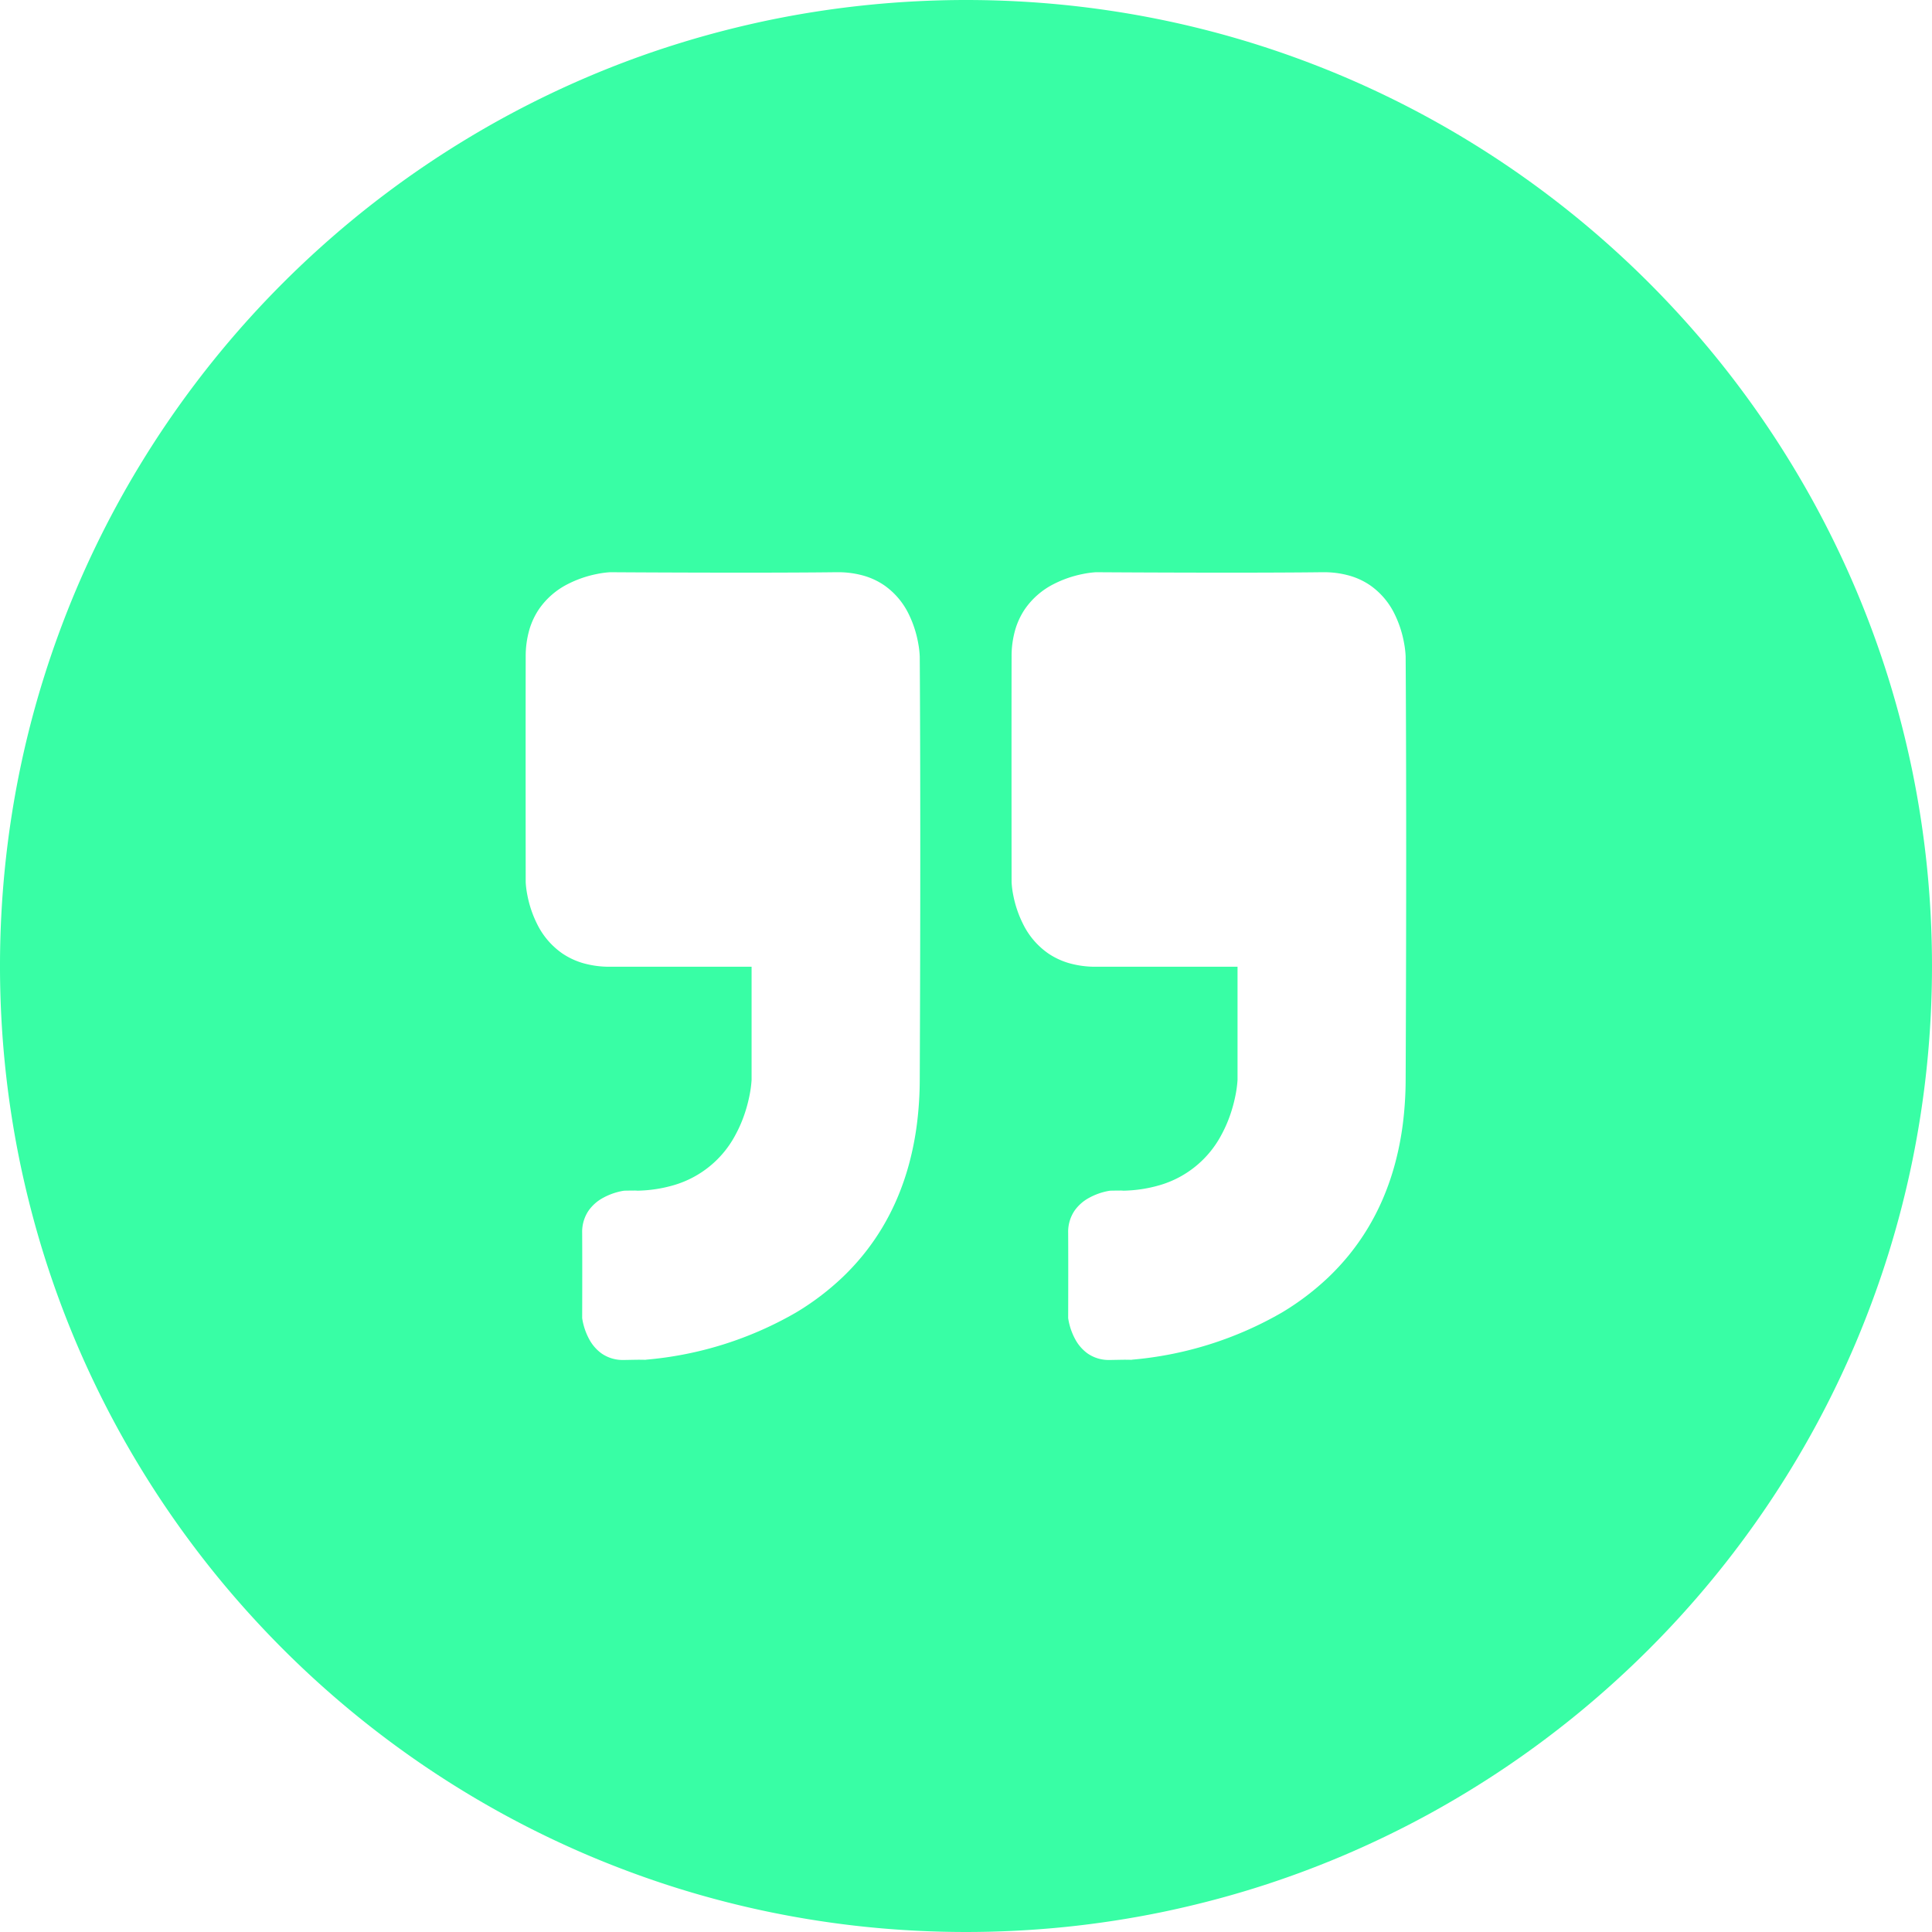<svg xmlns="http://www.w3.org/2000/svg" xmlns:xlink="http://www.w3.org/1999/xlink" viewBox="0 0 200 200"><defs><style>.a{clip-path:url(#b);}.b{fill:#38fea5;}</style><clipPath id="b"><rect width="200" height="200"/></clipPath></defs><g id="a" class="a"><path class="b" d="M100.5.5a101.59,101.59,0,0,1,10.224.516,100.246,100.246,0,0,1,9.929,1.515c3.222.659,6.446,1.488,9.583,2.464,3.1.965,6.194,2.1,9.188,3.363,2.966,1.255,5.908,2.671,8.741,4.211,2.814,1.529,5.588,3.214,8.245,5.009s5.235,3.723,7.7,5.757,4.847,4.2,7.1,6.454,4.426,4.644,6.454,7.1,3.97,5.054,5.757,7.7,3.48,5.431,5.009,8.245c1.539,2.834,2.956,5.775,4.211,8.741,1.266,2.994,2.4,6.085,3.363,9.188.976,3.138,1.8,6.362,2.464,9.583a100.248,100.248,0,0,1,1.515,9.929,101.5,101.5,0,0,1,0,20.449,100.247,100.247,0,0,1-1.515,9.929c-.659,3.222-1.488,6.446-2.464,9.583-.965,3.1-2.1,6.194-3.363,9.188-1.255,2.966-2.671,5.907-4.211,8.741-1.529,2.814-3.214,5.588-5.009,8.245s-3.723,5.235-5.757,7.7-4.2,4.847-6.454,7.1-4.643,4.426-7.1,6.454-5.054,3.97-7.7,5.757-5.431,3.48-8.245,5.009c-2.834,1.539-5.775,2.956-8.741,4.211-2.994,1.266-6.085,2.4-9.188,3.363-3.138.976-6.362,1.8-9.583,2.464a100.248,100.248,0,0,1-9.929,1.515,101.495,101.495,0,0,1-20.449,0,100.248,100.248,0,0,1-9.929-1.515c-3.222-.659-6.446-1.488-9.583-2.464-3.1-.965-6.194-2.1-9.188-3.363-2.966-1.255-5.907-2.671-8.741-4.211-2.814-1.529-5.588-3.214-8.245-5.009s-5.235-3.723-7.7-5.757-4.847-4.2-7.1-6.454-4.426-4.643-6.454-7.1-3.97-5.054-5.757-7.7-3.48-5.431-5.009-8.245c-1.539-2.834-2.956-5.775-4.211-8.741-1.266-2.994-2.4-6.085-3.363-9.188-.976-3.138-1.8-6.362-2.464-9.583a100.244,100.244,0,0,1-1.515-9.929,101.5,101.5,0,0,1,0-20.449,100.246,100.246,0,0,1,1.515-9.929C3.191,77.125,4.02,73.9,5,70.763c.965-3.1,2.1-6.194,3.363-9.188,1.255-2.966,2.671-5.907,4.211-8.741,1.529-2.814,3.214-5.588,5.009-8.245s3.723-5.235,5.757-7.7,4.2-4.847,6.454-7.1,4.644-4.426,7.1-6.454,5.054-3.97,7.7-5.757,5.431-3.48,8.245-5.009c2.834-1.539,5.775-2.956,8.741-4.211C64.57,7.092,67.661,5.961,70.763,5c3.138-.976,6.362-1.8,9.583-2.464a100.245,100.245,0,0,1,9.929-1.515A101.591,101.591,0,0,1,100.5.5ZM66.766,141.288h.008c.4-.013.626-.024.626-.028a.667.667,0,0,0-.1,0,37.391,37.391,0,0,0,15.639-4.909,27.42,27.42,0,0,0,4.769-3.62,24.939,24.939,0,0,0,2.154-2.333,24.4,24.4,0,0,0,1.913-2.722,25.051,25.051,0,0,0,1.607-3.14,27.158,27.158,0,0,0,1.235-3.588,31.046,31.046,0,0,0,.8-4.067,37.2,37.2,0,0,0,.295-4.575c.124-27.772,0-43.685,0-43.842a9.74,9.74,0,0,0-.157-1.364,11.377,11.377,0,0,0-.971-3,7.771,7.771,0,0,0-2.535-3,7.38,7.38,0,0,0-2.088-.989,9.692,9.692,0,0,0-2.759-.375h-.145c-2.5.03-5.81.045-9.837.045-6.772,0-13.293-.043-13.567-.045a9.673,9.673,0,0,0-1.362.185,11.5,11.5,0,0,0-3,1.036,8.017,8.017,0,0,0-3,2.608,7.639,7.639,0,0,0-.991,2.119,9.91,9.91,0,0,0-.38,2.783c-.017,8.286,0,23.218,0,23.364a9.708,9.708,0,0,0,.179,1.368A11.492,11.492,0,0,0,56.125,96.2a7.972,7.972,0,0,0,2.6,3.009,7.6,7.6,0,0,0,2.122.992,9.908,9.908,0,0,0,2.792.376h.009l7.545,0c4.222,0,7,0,7.111,0h0V112.3a11.807,11.807,0,0,1-.246,1.749,15.045,15.045,0,0,1-.492,1.8,13.622,13.622,0,0,1-.9,2.071,10.567,10.567,0,0,1-6.4,5.263,14.312,14.312,0,0,1-3.774.576,2.755,2.755,0,0,0-.383-.012c-.405,0-.982.012-.987.012a5.569,5.569,0,0,0-.685.141,6.612,6.612,0,0,0-1.505.6,4.377,4.377,0,0,0-1.5,1.321,3.918,3.918,0,0,0-.666,2.307c.021,3.735,0,8.609,0,8.814v0a5.573,5.573,0,0,0,.135.678,6.6,6.6,0,0,0,.581,1.493,4.348,4.348,0,0,0,1.288,1.493,3.831,3.831,0,0,0,2.258.678h.092c1.141-.021,1.86-.032,2.139-.032H67.3c-.29.022-.469.029-.533.032Zm50.3,0h.008c.392-.013.626-.024.626-.028a.667.667,0,0,0-.1,0,37.392,37.392,0,0,0,15.639-4.909,27.42,27.42,0,0,0,4.769-3.62,24.936,24.936,0,0,0,2.154-2.333,24.4,24.4,0,0,0,1.913-2.722,25.052,25.052,0,0,0,1.607-3.14,27.153,27.153,0,0,0,1.235-3.588,31.054,31.054,0,0,0,.8-4.067,37.188,37.188,0,0,0,.295-4.575c.125-27.764,0-43.685,0-43.842a9.737,9.737,0,0,0-.157-1.364,11.378,11.378,0,0,0-.971-3,7.771,7.771,0,0,0-2.535-3,7.381,7.381,0,0,0-2.088-.989,9.693,9.693,0,0,0-2.76-.375h-.145c-2.5.03-5.81.045-9.837.045-6.772,0-13.293-.043-13.567-.045a9.673,9.673,0,0,0-1.362.185,11.5,11.5,0,0,0-3,1.036,8.016,8.016,0,0,0-3,2.608,7.637,7.637,0,0,0-.991,2.119,9.911,9.911,0,0,0-.38,2.783c-.017,8.278,0,23.218,0,23.364a9.718,9.718,0,0,0,.179,1.368A11.49,11.49,0,0,0,106.43,96.2a7.971,7.971,0,0,0,2.6,3.009,7.6,7.6,0,0,0,2.122.992,9.909,9.909,0,0,0,2.792.376h.009l7.545,0c4.222,0,7,0,7.111,0h0V112.3a11.8,11.8,0,0,1-.246,1.749,15.044,15.044,0,0,1-.492,1.8,13.616,13.616,0,0,1-.9,2.071,10.567,10.567,0,0,1-6.4,5.263,14.312,14.312,0,0,1-3.774.576,2.757,2.757,0,0,0-.383-.012c-.405,0-.982.012-.987.012a5.569,5.569,0,0,0-.685.141,6.612,6.612,0,0,0-1.5.6,4.377,4.377,0,0,0-1.5,1.321,3.918,3.918,0,0,0-.666,2.307c.021,3.732,0,8.608,0,8.814v0a5.57,5.57,0,0,0,.135.678,6.6,6.6,0,0,0,.581,1.493,4.348,4.348,0,0,0,1.288,1.493,3.831,3.831,0,0,0,2.258.678h.092c1.141-.021,1.86-.032,2.139-.032h.037c-.29.022-.469.029-.533.032Z" transform="translate(-0.5 -0.5)"/></g></svg>